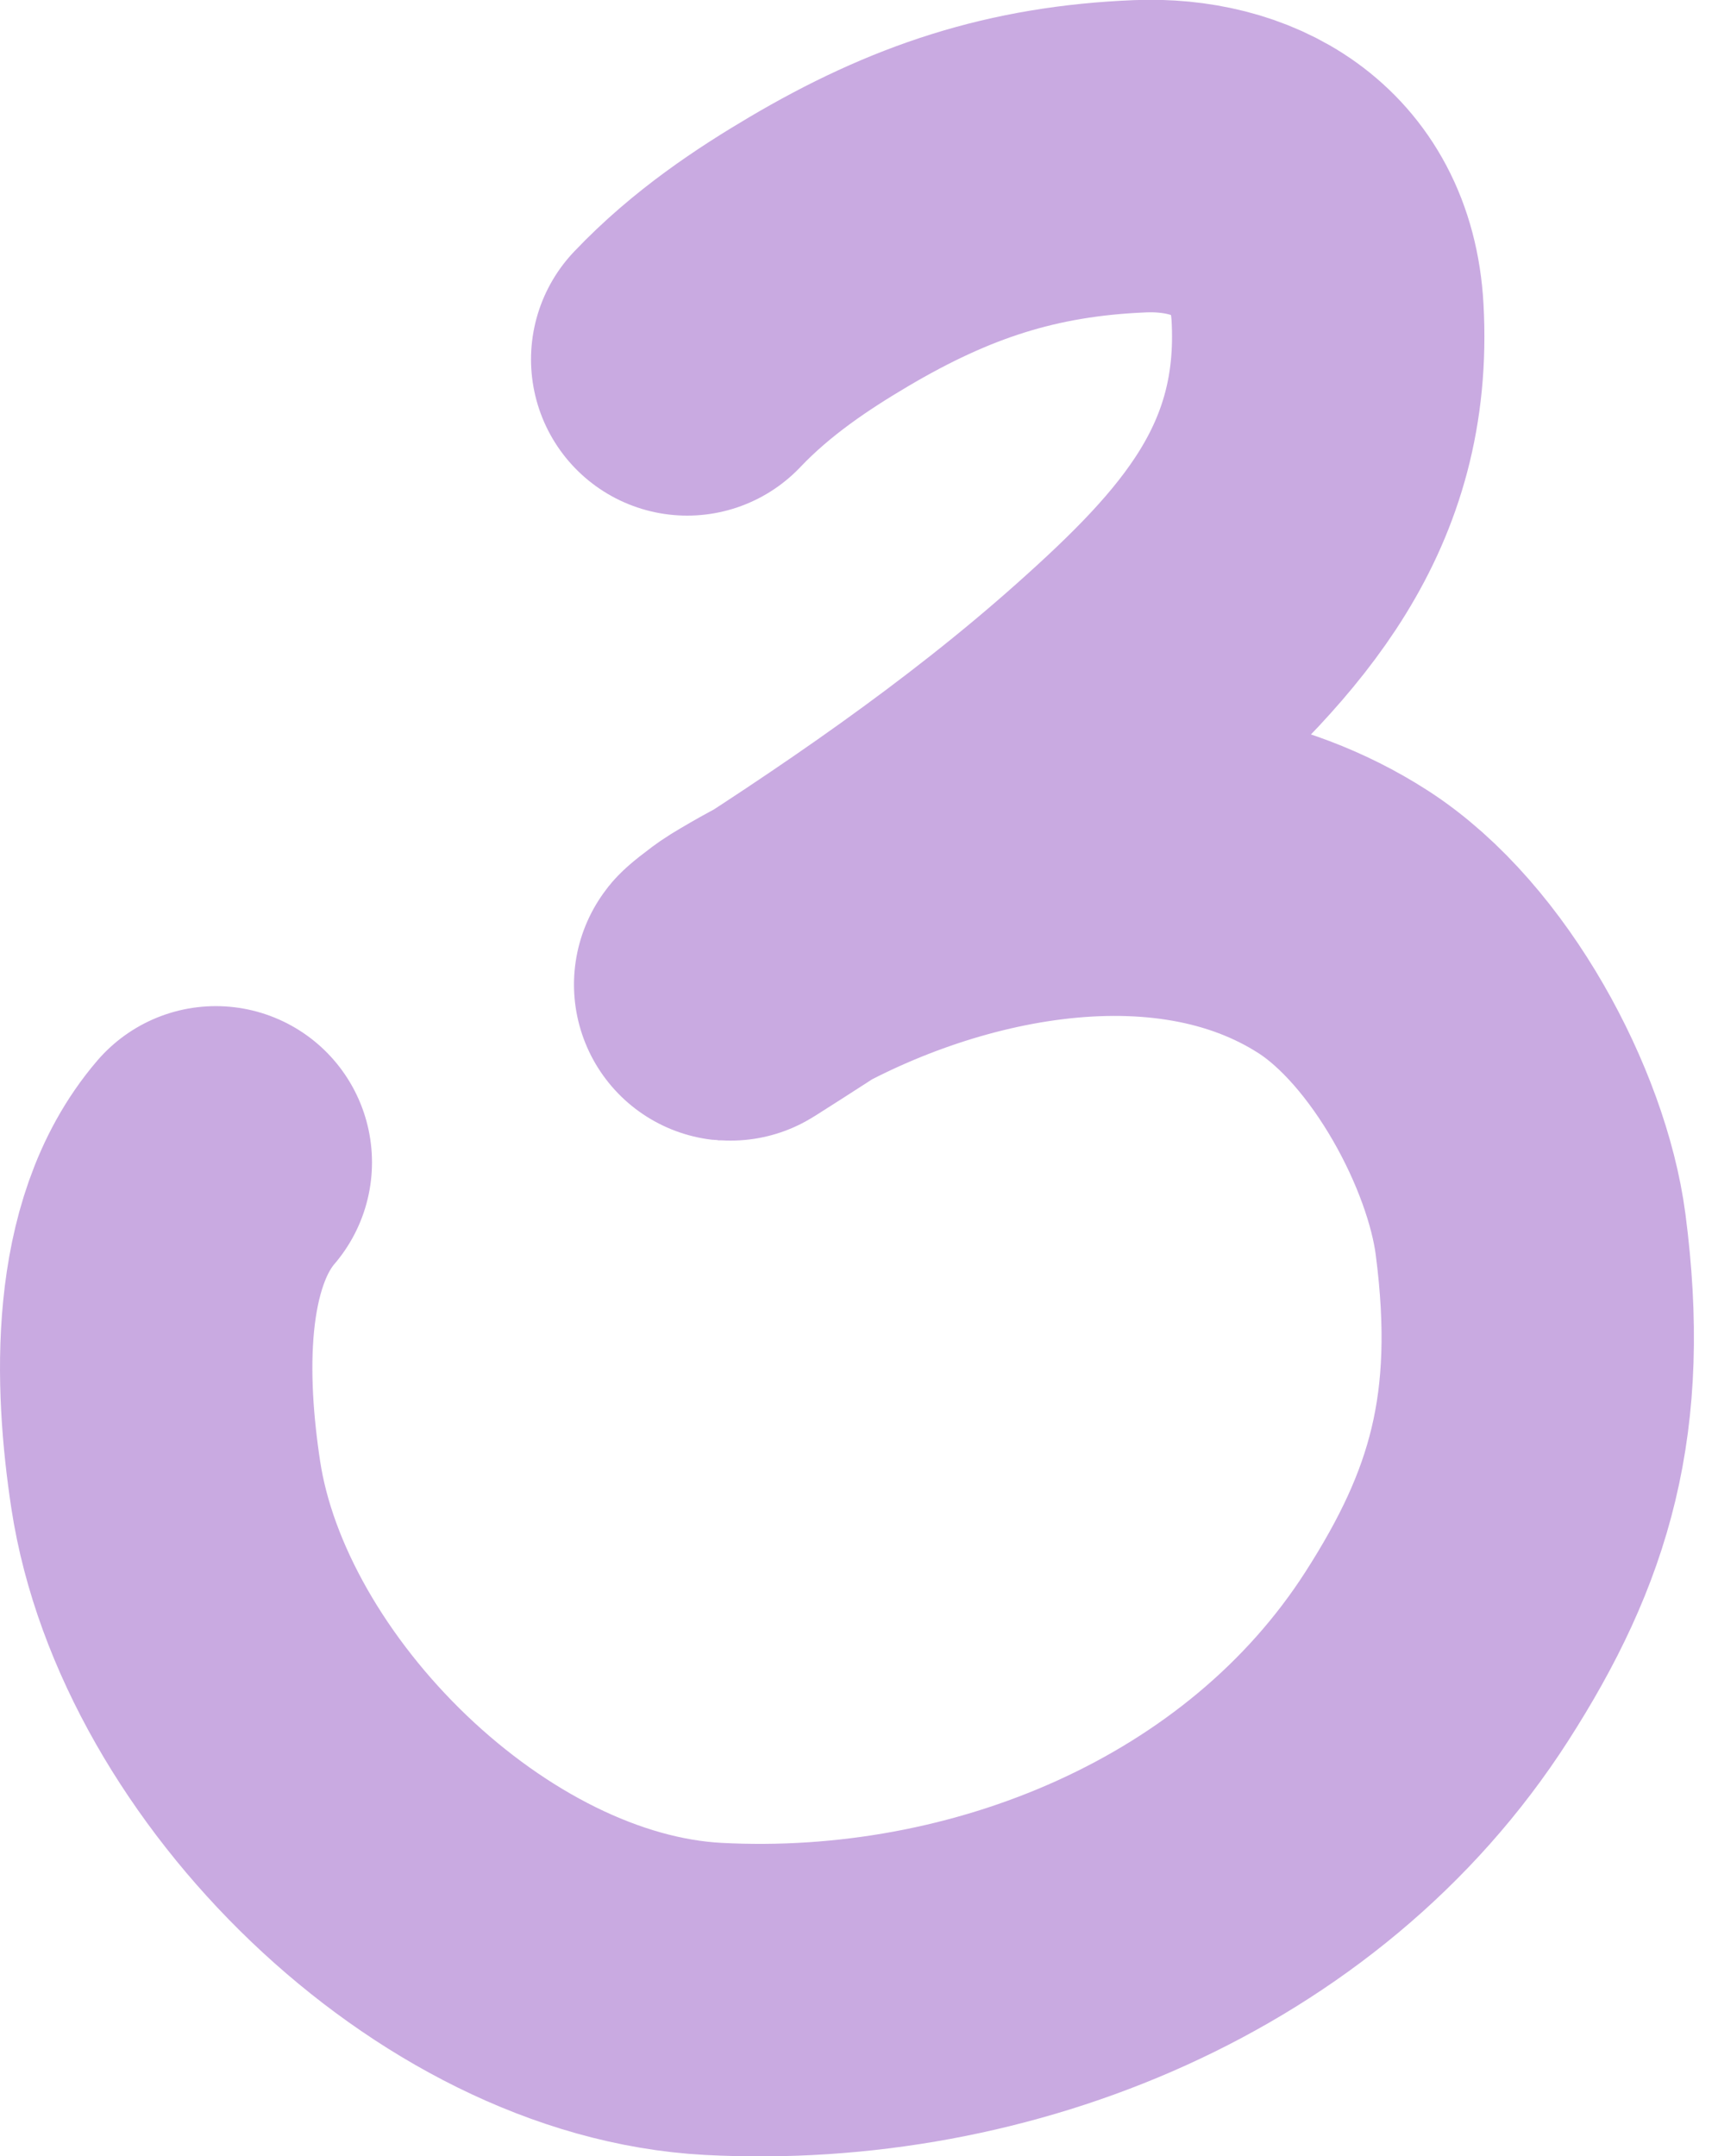 <?xml version="1.0" encoding="UTF-8"?> <svg xmlns="http://www.w3.org/2000/svg" width="55" height="69" viewBox="0 0 55 69" fill="none"><path d="M22 11.5C23.425 10 25.073 8.916 26.527 8.056C29.779 6.135 32.724 5.153 36.5 5C39.409 4.882 42.296 6.295 42.5 10C42.81 15.619 39.732 18.973 35.865 22.417C32.05 25.816 27.738 28.749 23.425 31.479C23.188 31.63 23.848 31.103 24.088 30.956C29.412 27.704 37.37 25.878 43 29.5C46.105 31.498 48.564 36.153 49 39.5C49.748 45.236 48.645 48.878 46 53C41.087 60.658 31.739 64.437 22.833 63.965C14.768 63.537 6.496 55.342 5.306 47.513C4.809 44.245 4.661 39.819 6.909 37.196" stroke="#C9AAE1" stroke-width="10" stroke-linecap="round"></path></svg> 